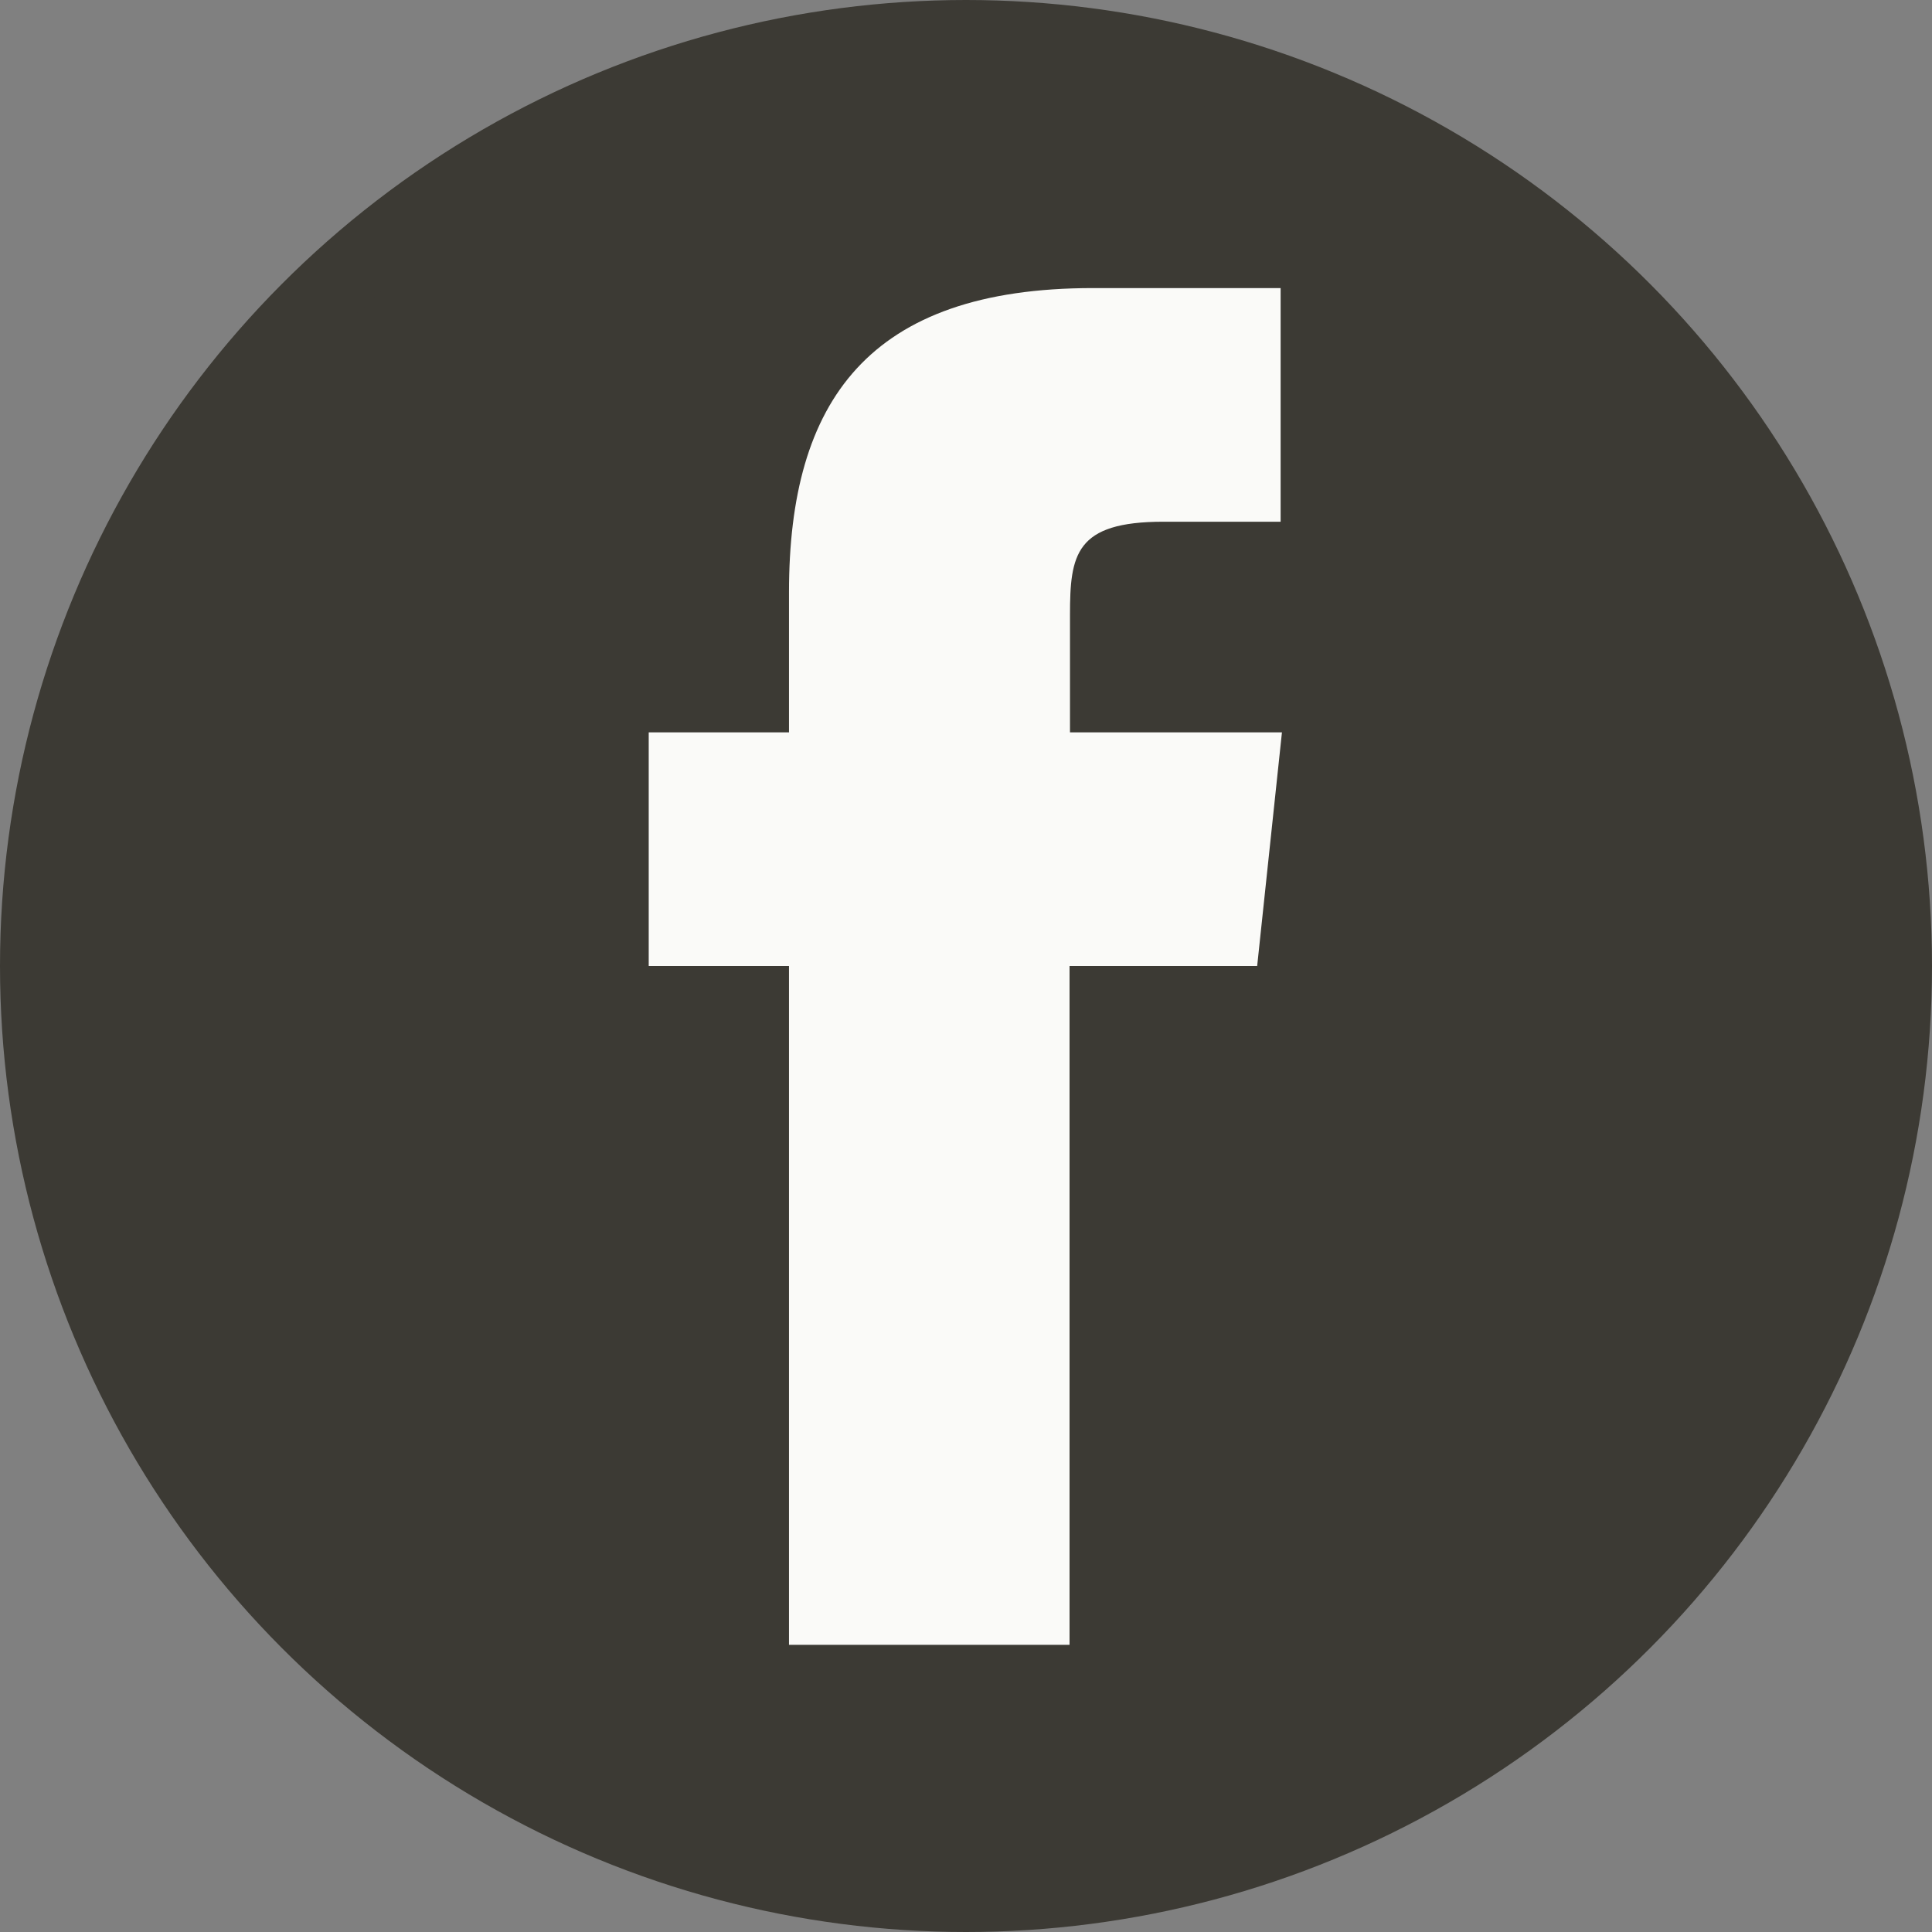 <?xml version="1.0" encoding="UTF-8"?><svg id="Layer_2" xmlns="http://www.w3.org/2000/svg" viewBox="0 0 43.66 43.66"><rect x="0" y="0" width="43.66" height="43.66" fill="#808080" stroke="none"/><defs><style>.cls-1{fill:#fafaf8;}.cls-2{fill:#3c3a34;stroke:#3c3a34;stroke-width:1.66px;}</style></defs><g id="Listing_Page"><g id="Footer_copy"><g><circle id="Ellipse_244" class="cls-2" cx="21.83" cy="21.83" r="21"/><path class="cls-1" d="m24.18,37.17h-6.35v-15.34h-3.17v-5.28h3.17v-3.17c0-4.31,1.79-6.87,6.87-6.87h4.24v5.28h-2.65c-1.99,0-2.11.74-2.11,2.11v2.65h4.79l-.56,5.28h-4.24v15.34h.01Z"/></g></g></g></svg>